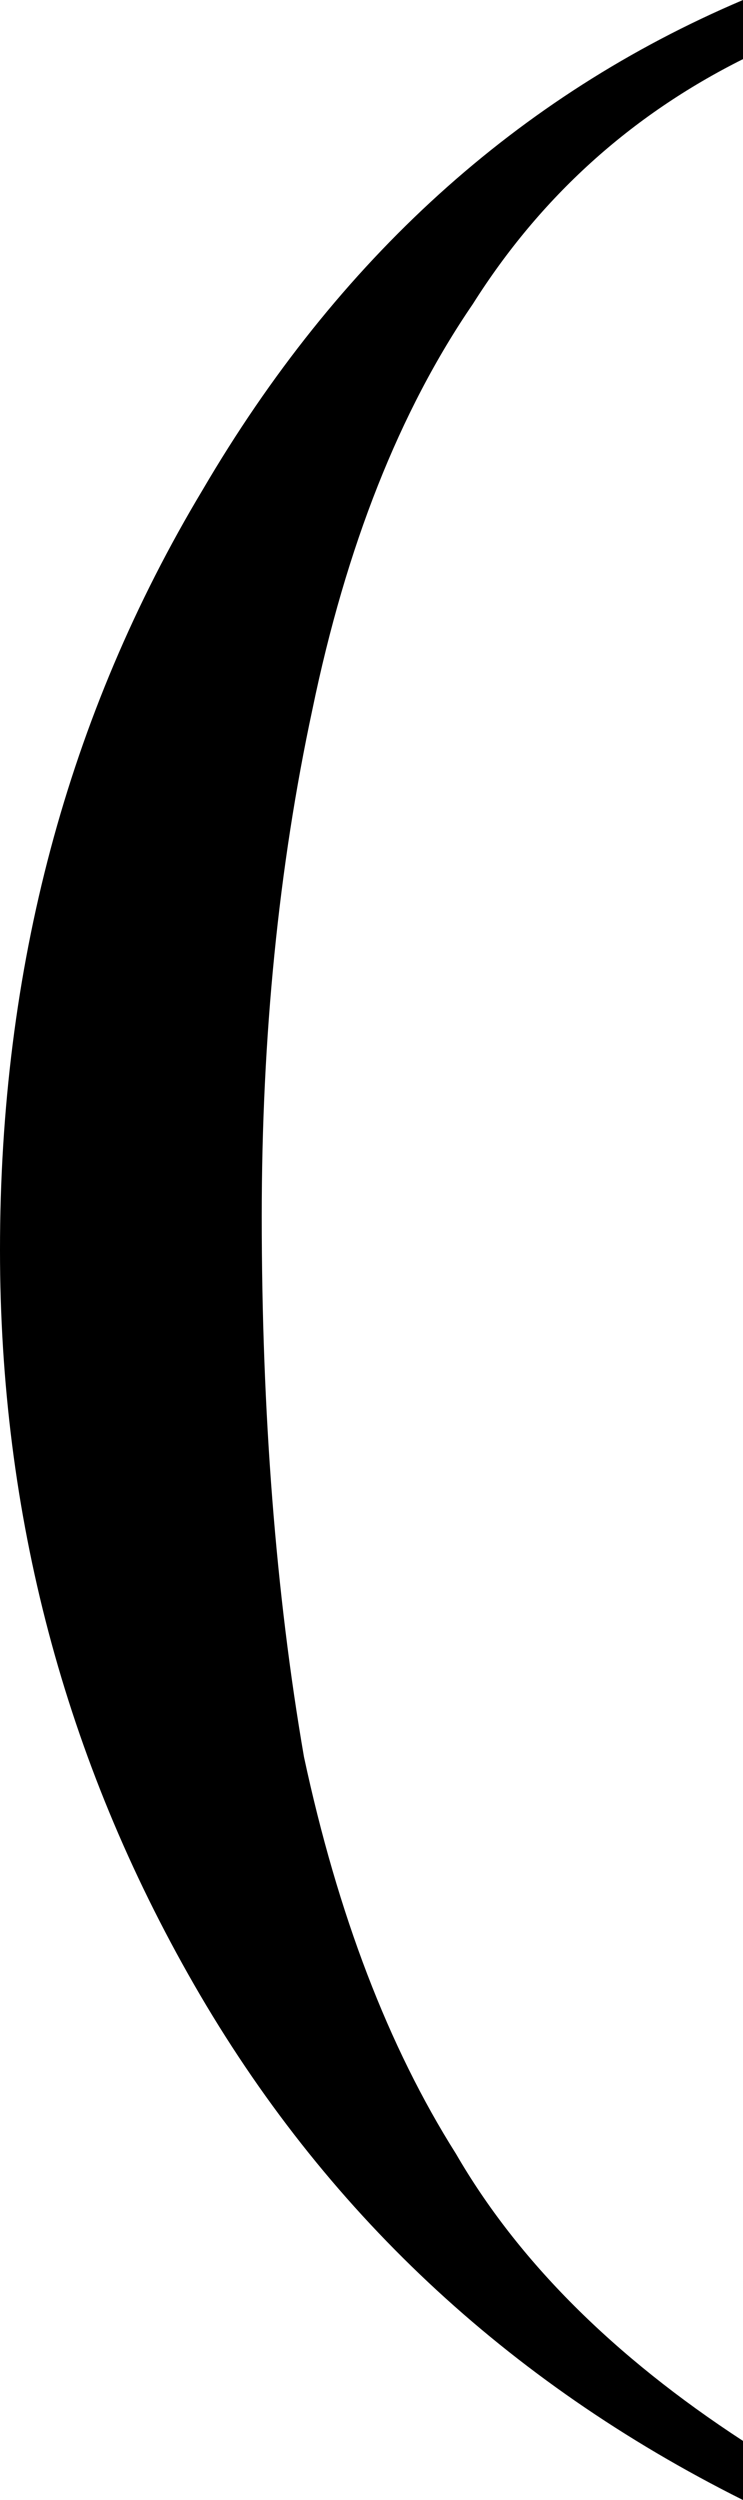 <?xml version="1.0" encoding="UTF-8" standalone="no"?>
<svg xmlns:xlink="http://www.w3.org/1999/xlink" height="14.8px" width="4.4px" xmlns="http://www.w3.org/2000/svg">
  <g transform="matrix(1.0, 0.0, 0.0, 1.0, 0.0, 0.0)">
    <path d="M4.4 0.0 L4.4 0.35 Q3.4 0.85 2.8 1.8 2.15 2.75 1.85 4.2 1.55 5.6 1.55 7.2 1.55 8.95 1.8 10.4 2.1 11.8 2.7 12.75 3.25 13.7 4.4 14.45 L4.4 14.8 Q2.3 13.75 1.15 11.75 0.0 9.75 0.0 7.4 0.0 4.9 1.2 2.9 2.4 0.85 4.4 0.0" fill="#000000" fill-rule="evenodd" stroke="none"/>
  </g>
</svg>
